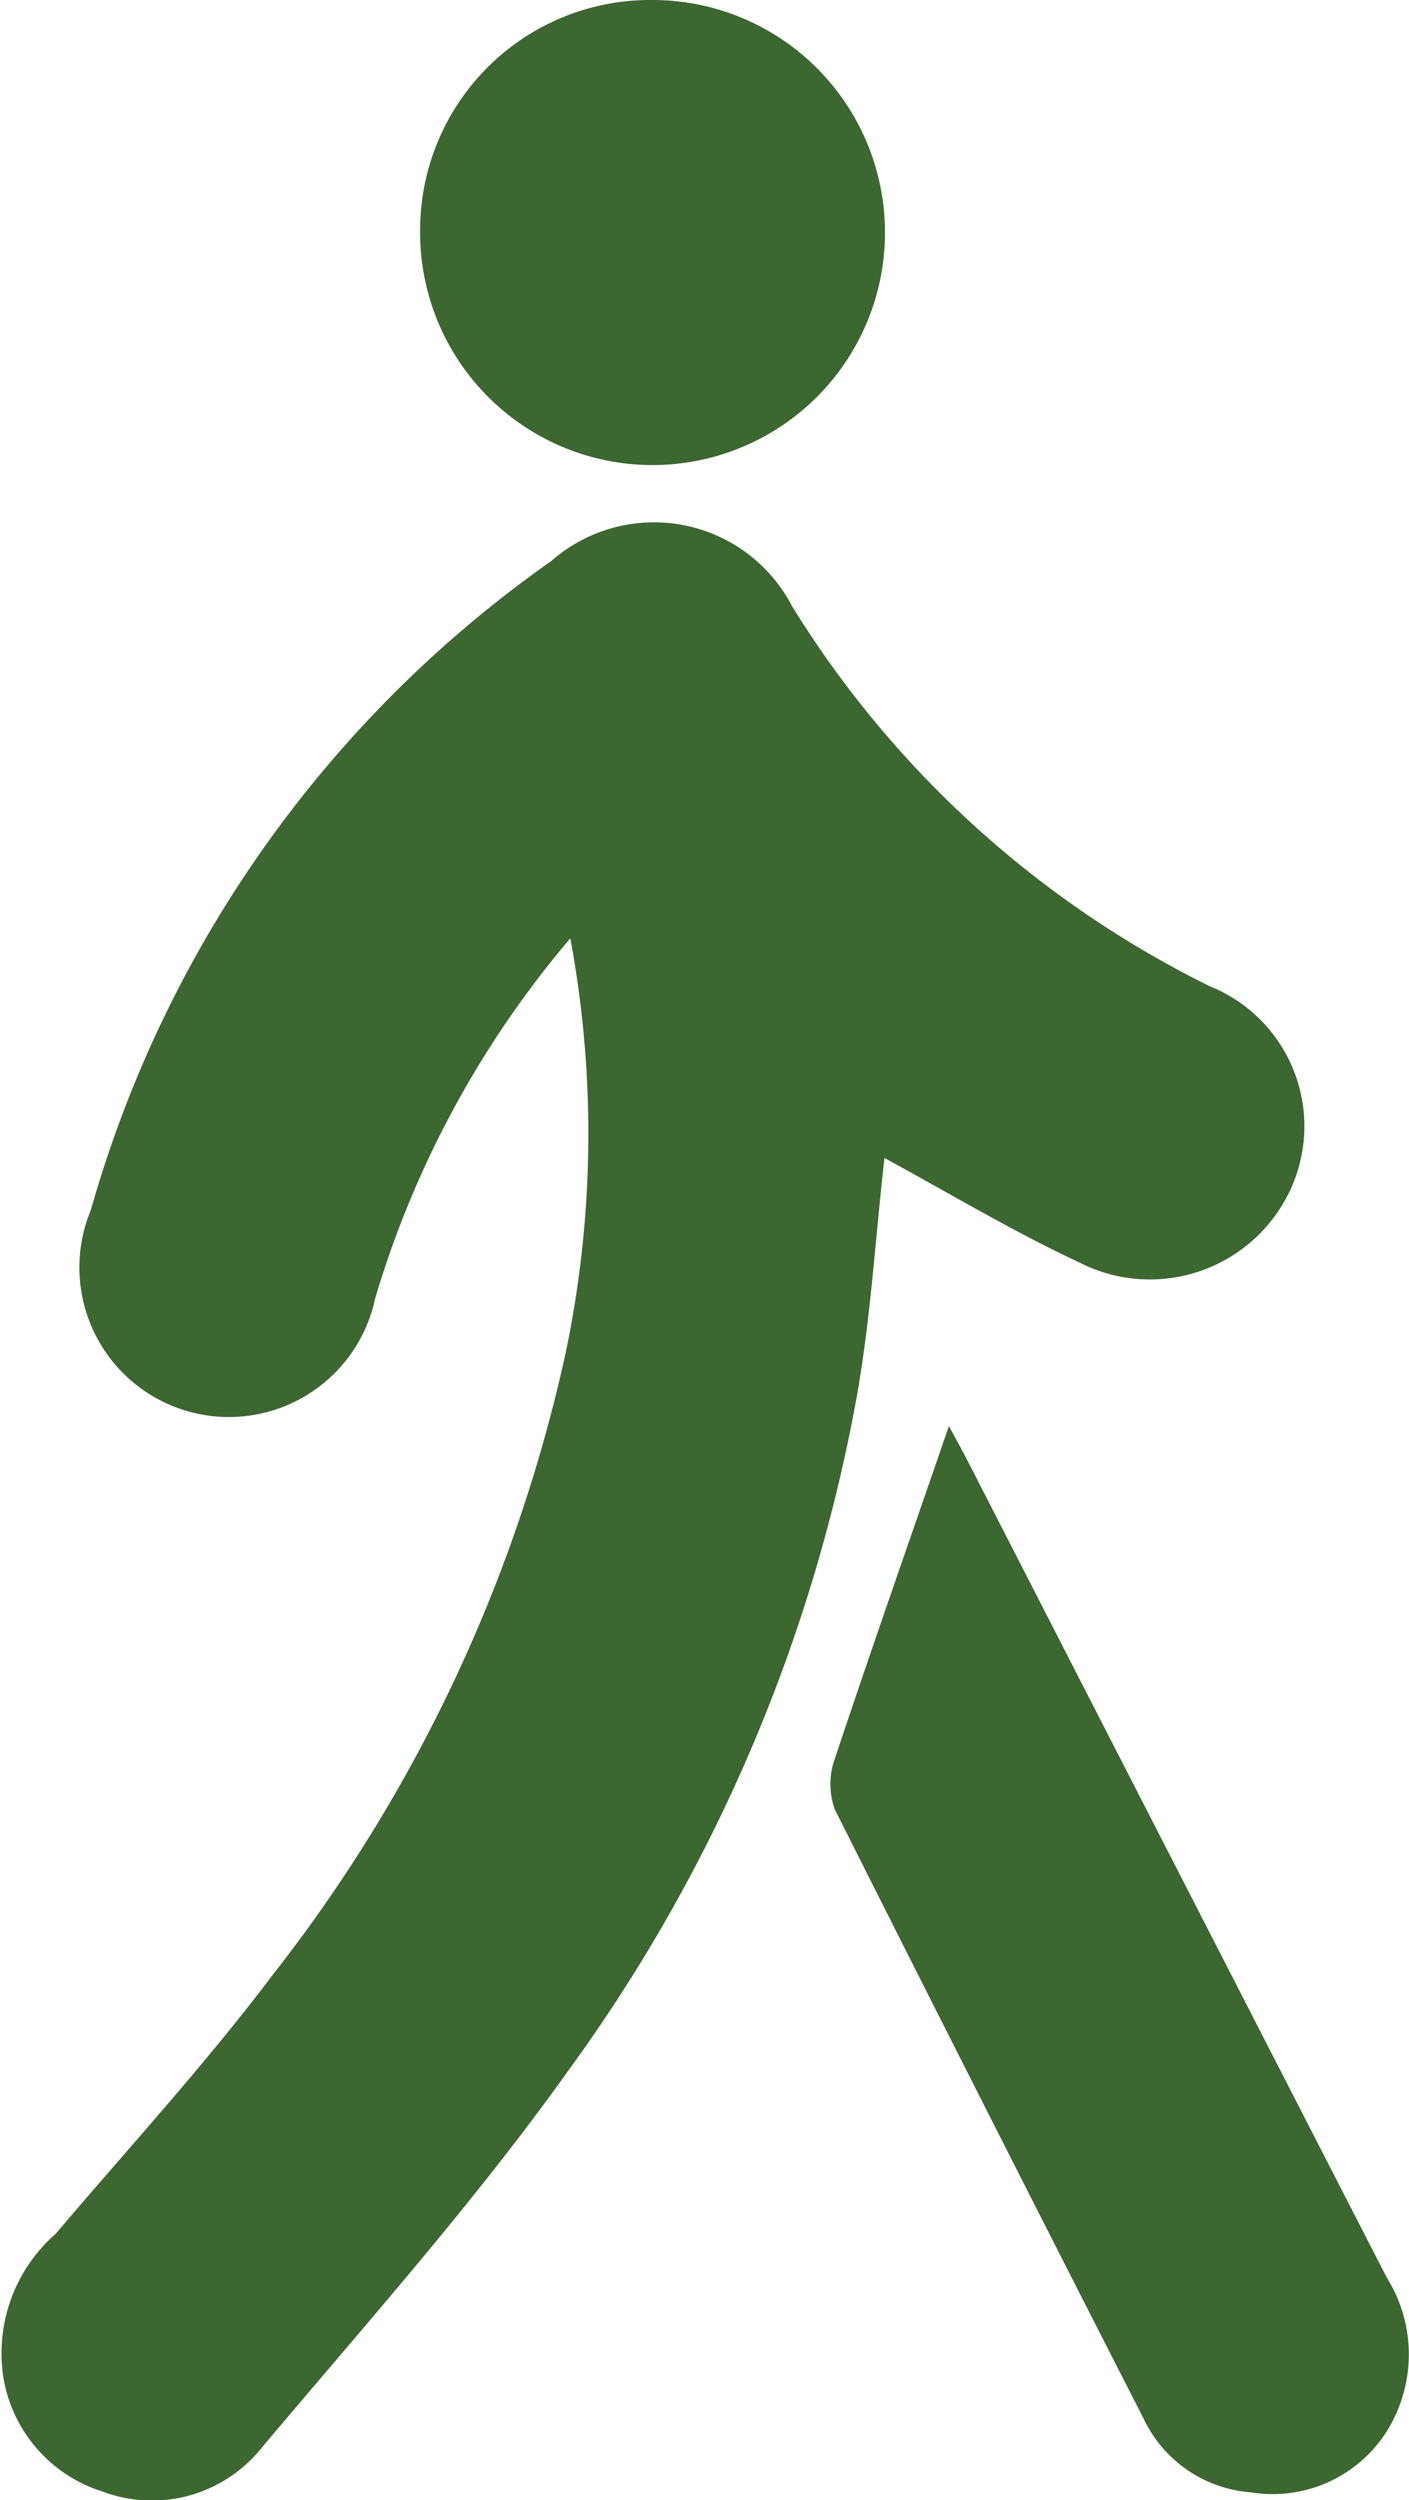 <svg xmlns="http://www.w3.org/2000/svg" width="16.155" height="28.653" viewBox="0 0 16.155 28.653"><g transform="translate(-254.42 -4436.465)"><path d="M260.959,4447.219a11.375,11.375,0,0,0-2.238,4.128,1.714,1.714,0,1,1-3.26-1.012,13.627,13.627,0,0,1,5.28-7.44,1.784,1.784,0,0,1,2.759.515,11.72,11.72,0,0,0,4.792,4.359,1.729,1.729,0,0,1,.9,2.379,1.776,1.776,0,0,1-2.391.789c-.759-.354-1.48-.787-2.24-1.2-.1.876-.154,1.781-.306,2.669a18.791,18.791,0,0,1-3.321,7.793c-1.08,1.514-2.327,2.909-3.526,4.335a1.609,1.609,0,0,1-1.808.488,1.653,1.653,0,0,1-1.142-1.313,1.819,1.819,0,0,1,.6-1.642c.835-.984,1.712-1.938,2.488-2.967a17.672,17.672,0,0,0,3.361-7.136A12.25,12.25,0,0,0,260.959,4447.219Z" fill="#3c6730"/><path d="M265.3,4452.809c.051.095.136.247.215.4q2.4,4.68,4.805,9.359a1.661,1.661,0,0,1,.015,1.738,1.547,1.547,0,0,1-1.57.724,1.483,1.483,0,0,1-1.23-.839q-1.784-3.489-3.544-6.989a.865.865,0,0,1,.005-.593C264.419,4455.341,264.862,4454.08,265.3,4452.809Z" fill="#3c6730"/><path d="M261.911,4436.465a2.665,2.665,0,1,1-2.674,2.636A2.638,2.638,0,0,1,261.911,4436.465Z" fill="#3c6730"/></g></svg>